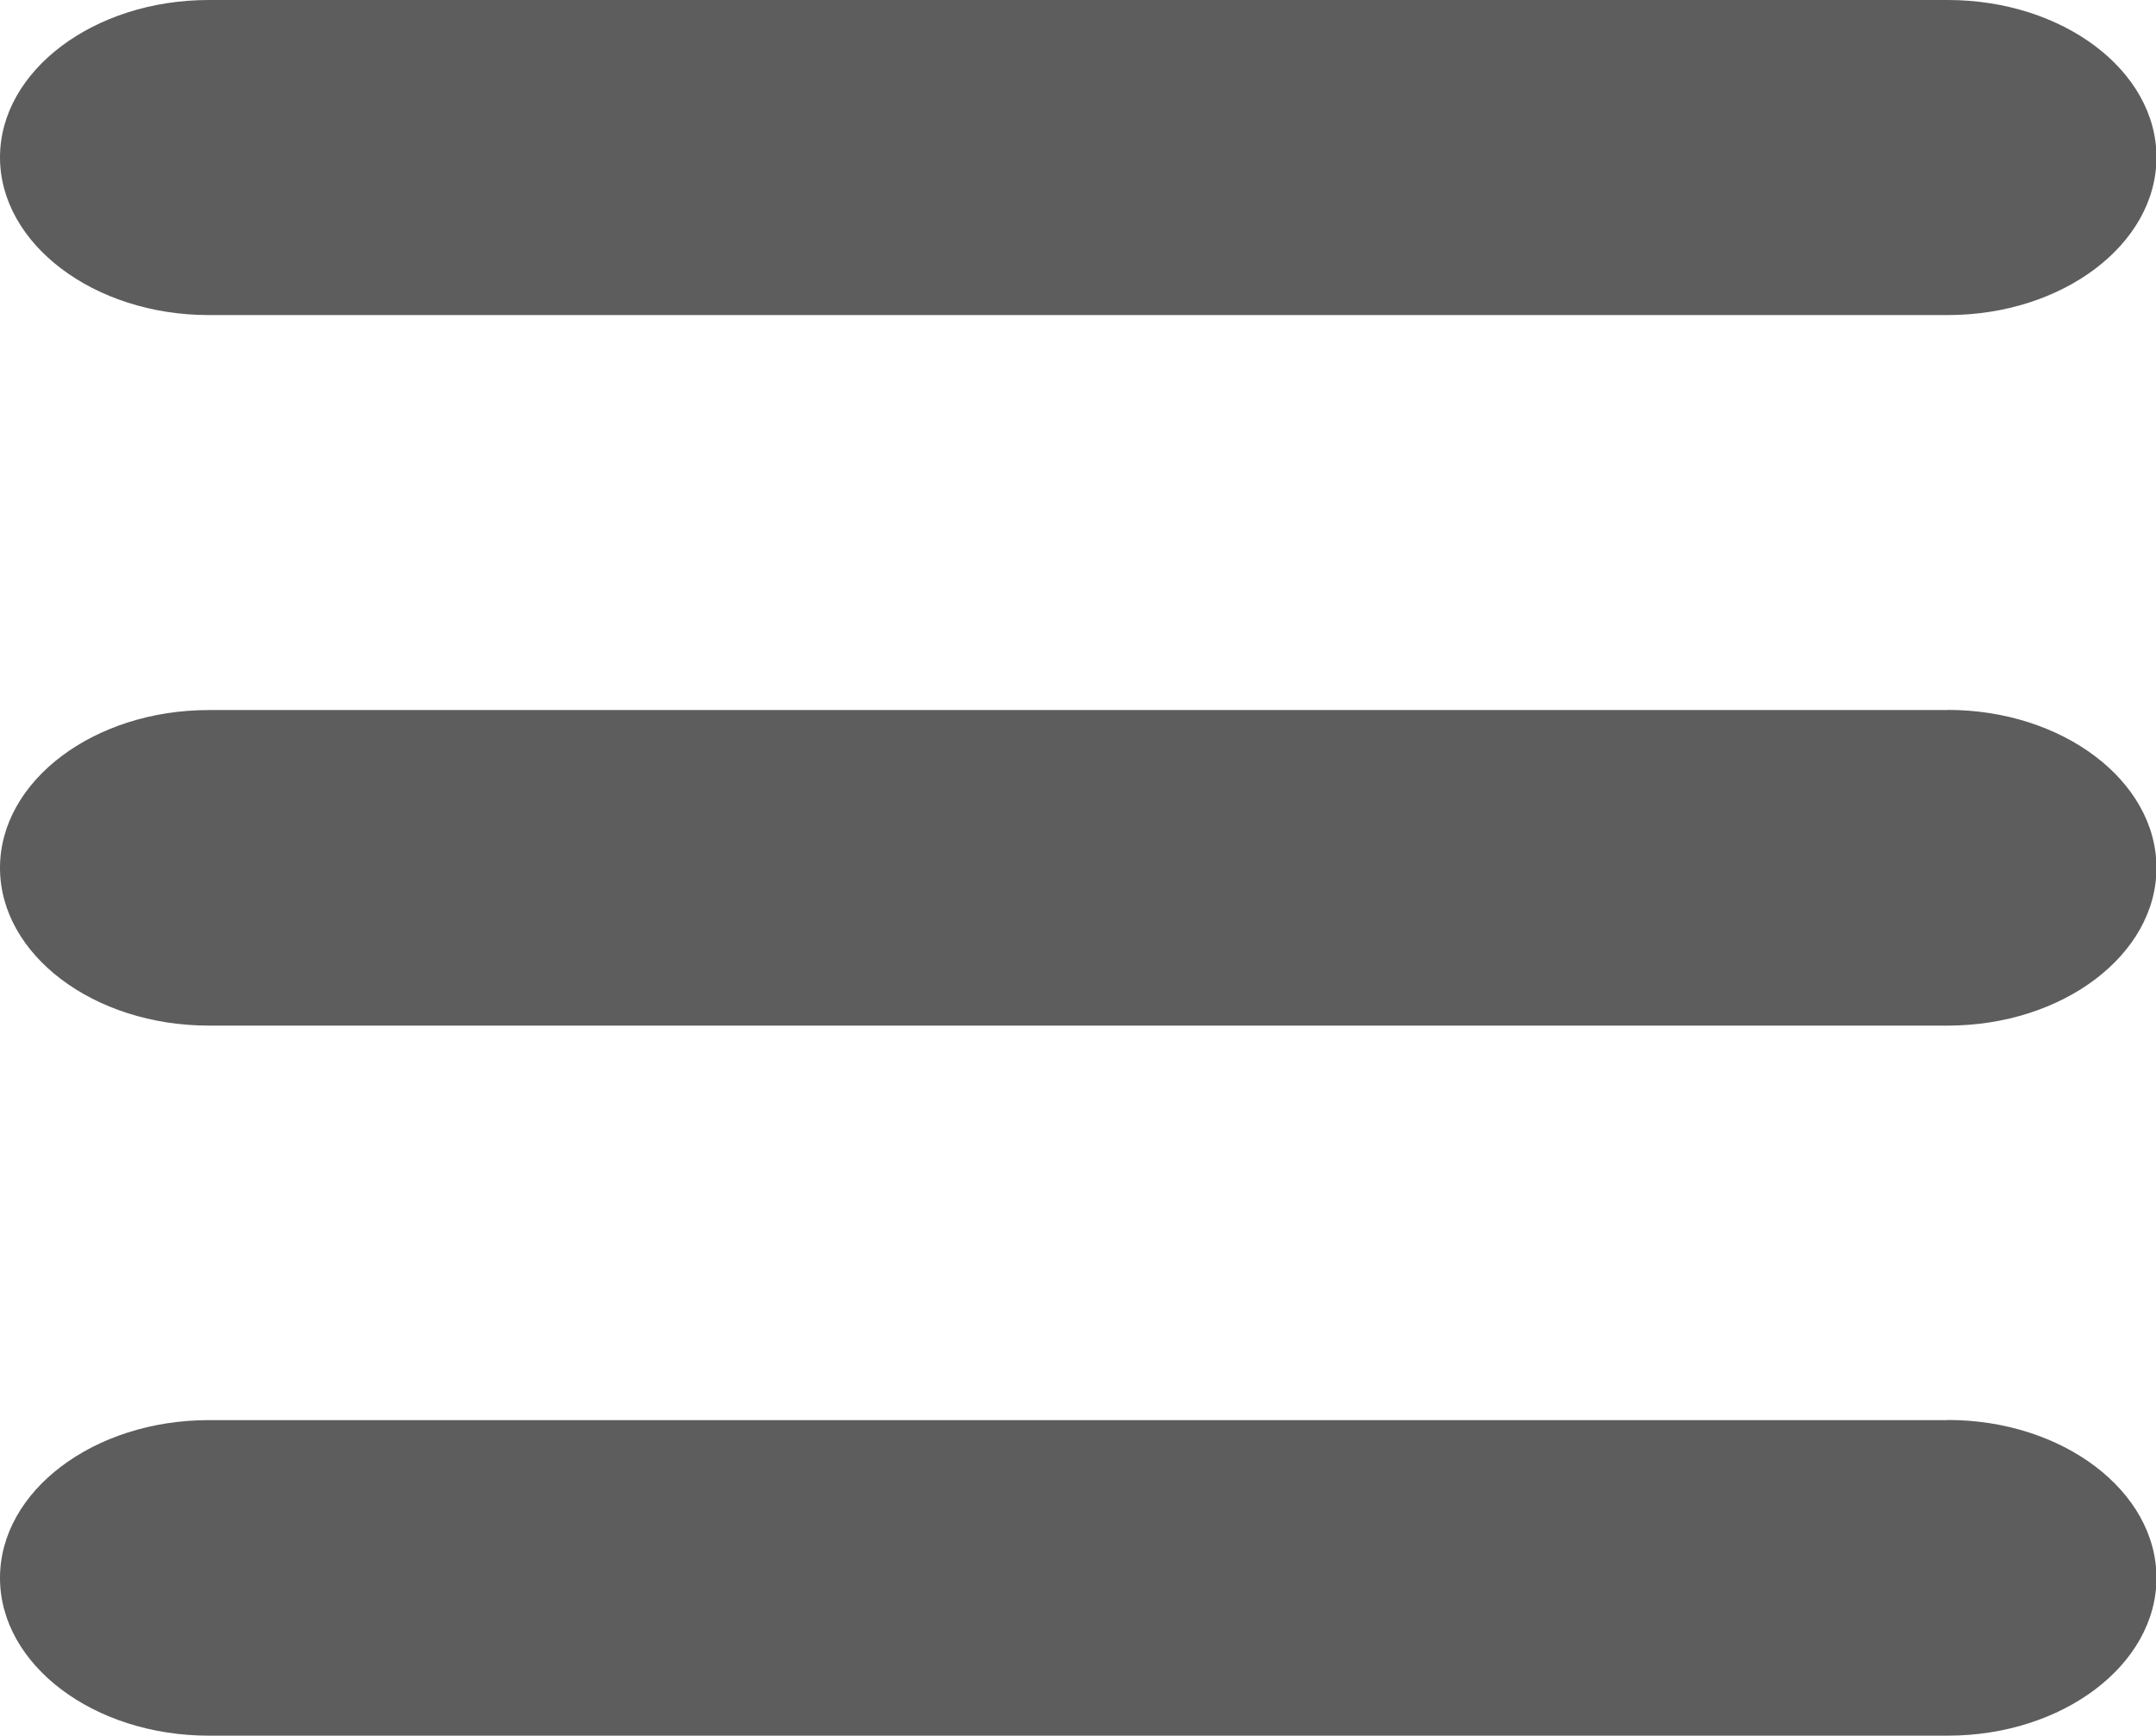 <svg xmlns="http://www.w3.org/2000/svg" width="27.406" height="22.063" viewBox="0 0 27.406 22.063">
  <defs>
    <style>
      .cls-1 {
        fill: #5d5d5d;
        fill-rule: evenodd;
      }
    </style>
  </defs>
  <path class="cls-1" d="M391.759,25H369.653C368.194,25,367,25.9,367,27s1.194,2.005,2.653,2.005h22.106c1.46,0,2.653-.9,2.653-2.005S393.219,25,391.759,25Zm0,9.026H369.653c-1.459,0-2.653.9-2.653,2.006s1.194,2.005,2.653,2.005h22.106c1.46,0,2.653-.9,2.653-2.005S393.219,34.024,391.759,34.024Zm0,9.026H369.653c-1.459,0-2.653.9-2.653,2.006s1.194,2.005,2.653,2.005h22.106c1.46,0,2.653-.9,2.653-2.005S393.219,43.05,391.759,43.05Z" transform="translate(-367 -25)"/>
</svg>
